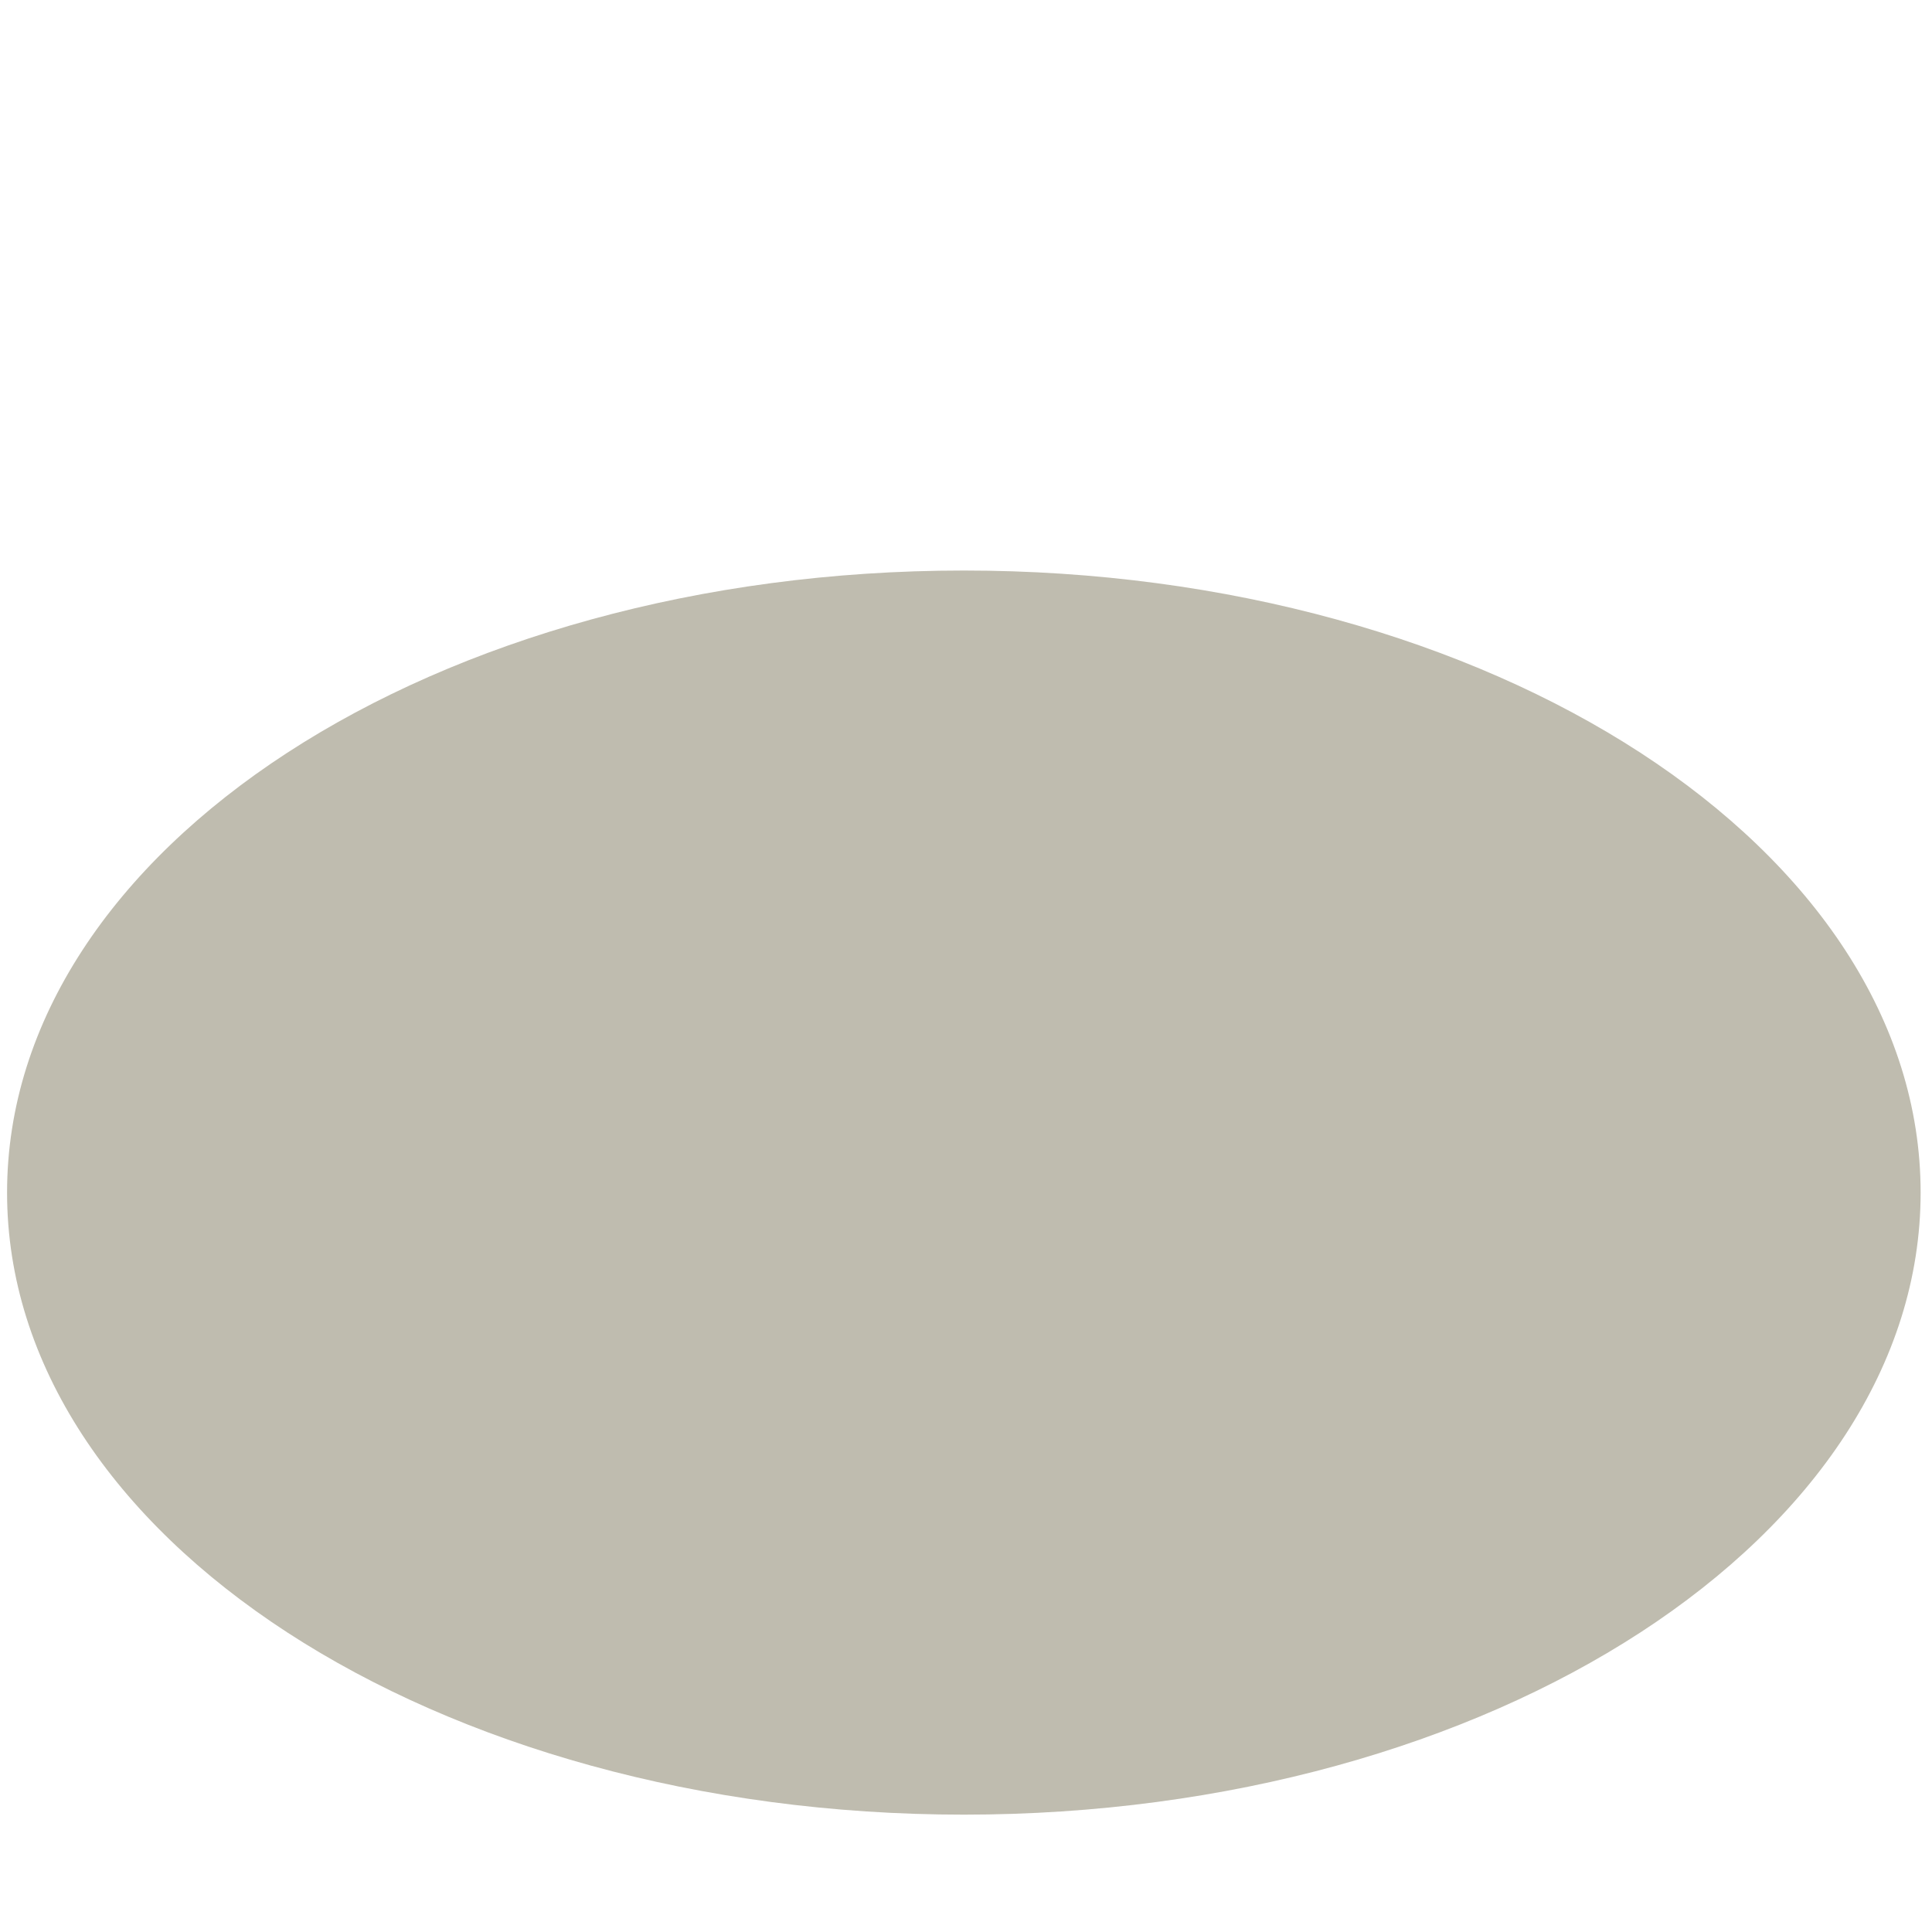 <?xml version="1.0" encoding="iso-8859-1"?>
<!-- Generator: Adobe Illustrator 18.1.1, SVG Export Plug-In . SVG Version: 6.00 Build 0)  -->
<!DOCTYPE svg PUBLIC "-//W3C//DTD SVG 1.1//EN" "http://www.w3.org/Graphics/SVG/1.1/DTD/svg11.dtd">
<svg version="1.1" xmlns="http://www.w3.org/2000/svg" xmlns:xlink="http://www.w3.org/1999/xlink" x="0px" y="0px"
	 viewBox="0 0 512 512" enable-background="new 0 0 512 512" xml:space="preserve">
<g id="Layer_2">
	<path fill="#BFBCAF" d="M508.985,316.047c0,91.045-113.521,164.852-253.556,164.852S1.874,407.093,1.874,316.047
		s113.521-164.852,253.556-164.852S508.985,225.002,508.985,316.047z"/>
</g>
<g id="Layer_1">
</g>
</svg>
